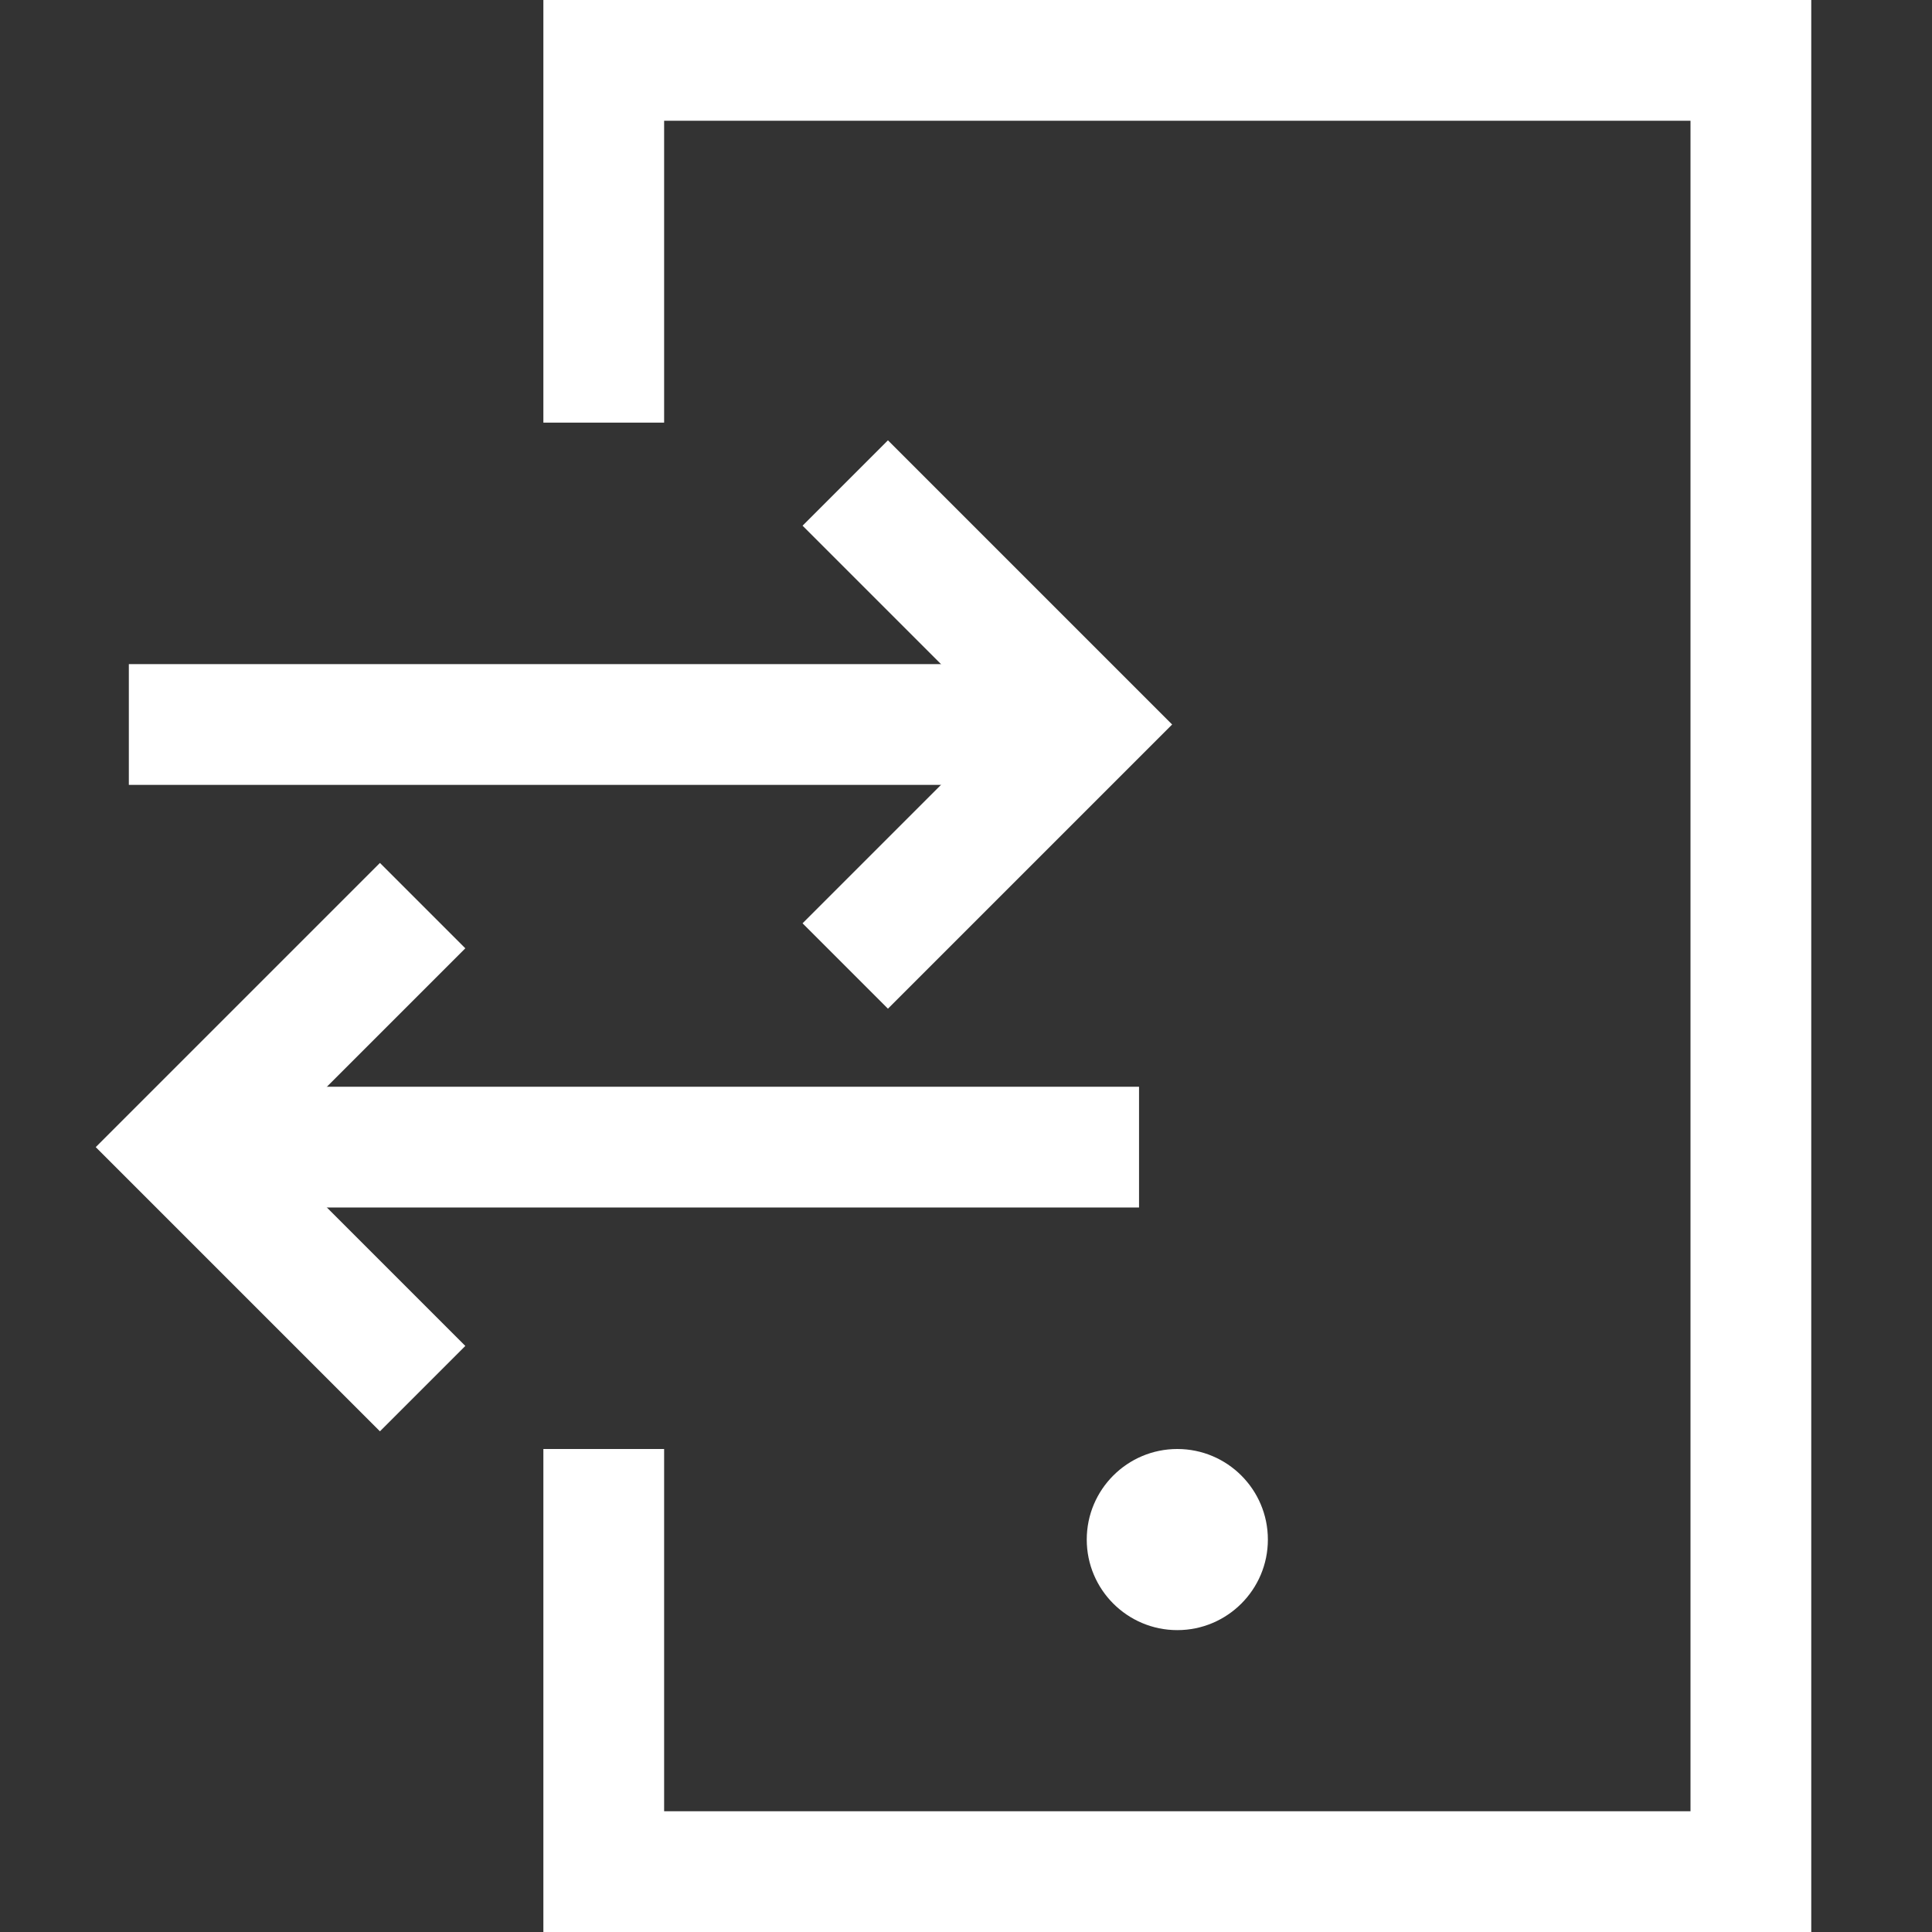 <svg width="32" height="32" viewBox="0 0 32 32" fill="none" xmlns="http://www.w3.org/2000/svg">
<rect x="0" y="0" width="32" height="32" fill="#333333" stroke="none"/>
<path d="M29 5.545V1H10V7M29 5V31H10V24" stroke="white" stroke-width="2"/>
<path fill-rule="evenodd" clip-rule="evenodd" d="M21 25.5C21 26.328 20.328 27 19.5 27C18.672 27 18 26.328 18 25.5C18 24.672 18.672 24 19.5 24C20.328 24 21 24.672 21 25.5Z" fill="white"/>
<path d="M2.134 12H17.646" stroke="white" stroke-width="2"/>
<path d="M14 16L18 12L14 8" stroke="white" stroke-width="2"/>
<path d="M18.866 19H3.354" stroke="white" stroke-width="2"/>
<path d="M7 23L3 19L7 15" stroke="white" stroke-width="2"/>
</svg>
